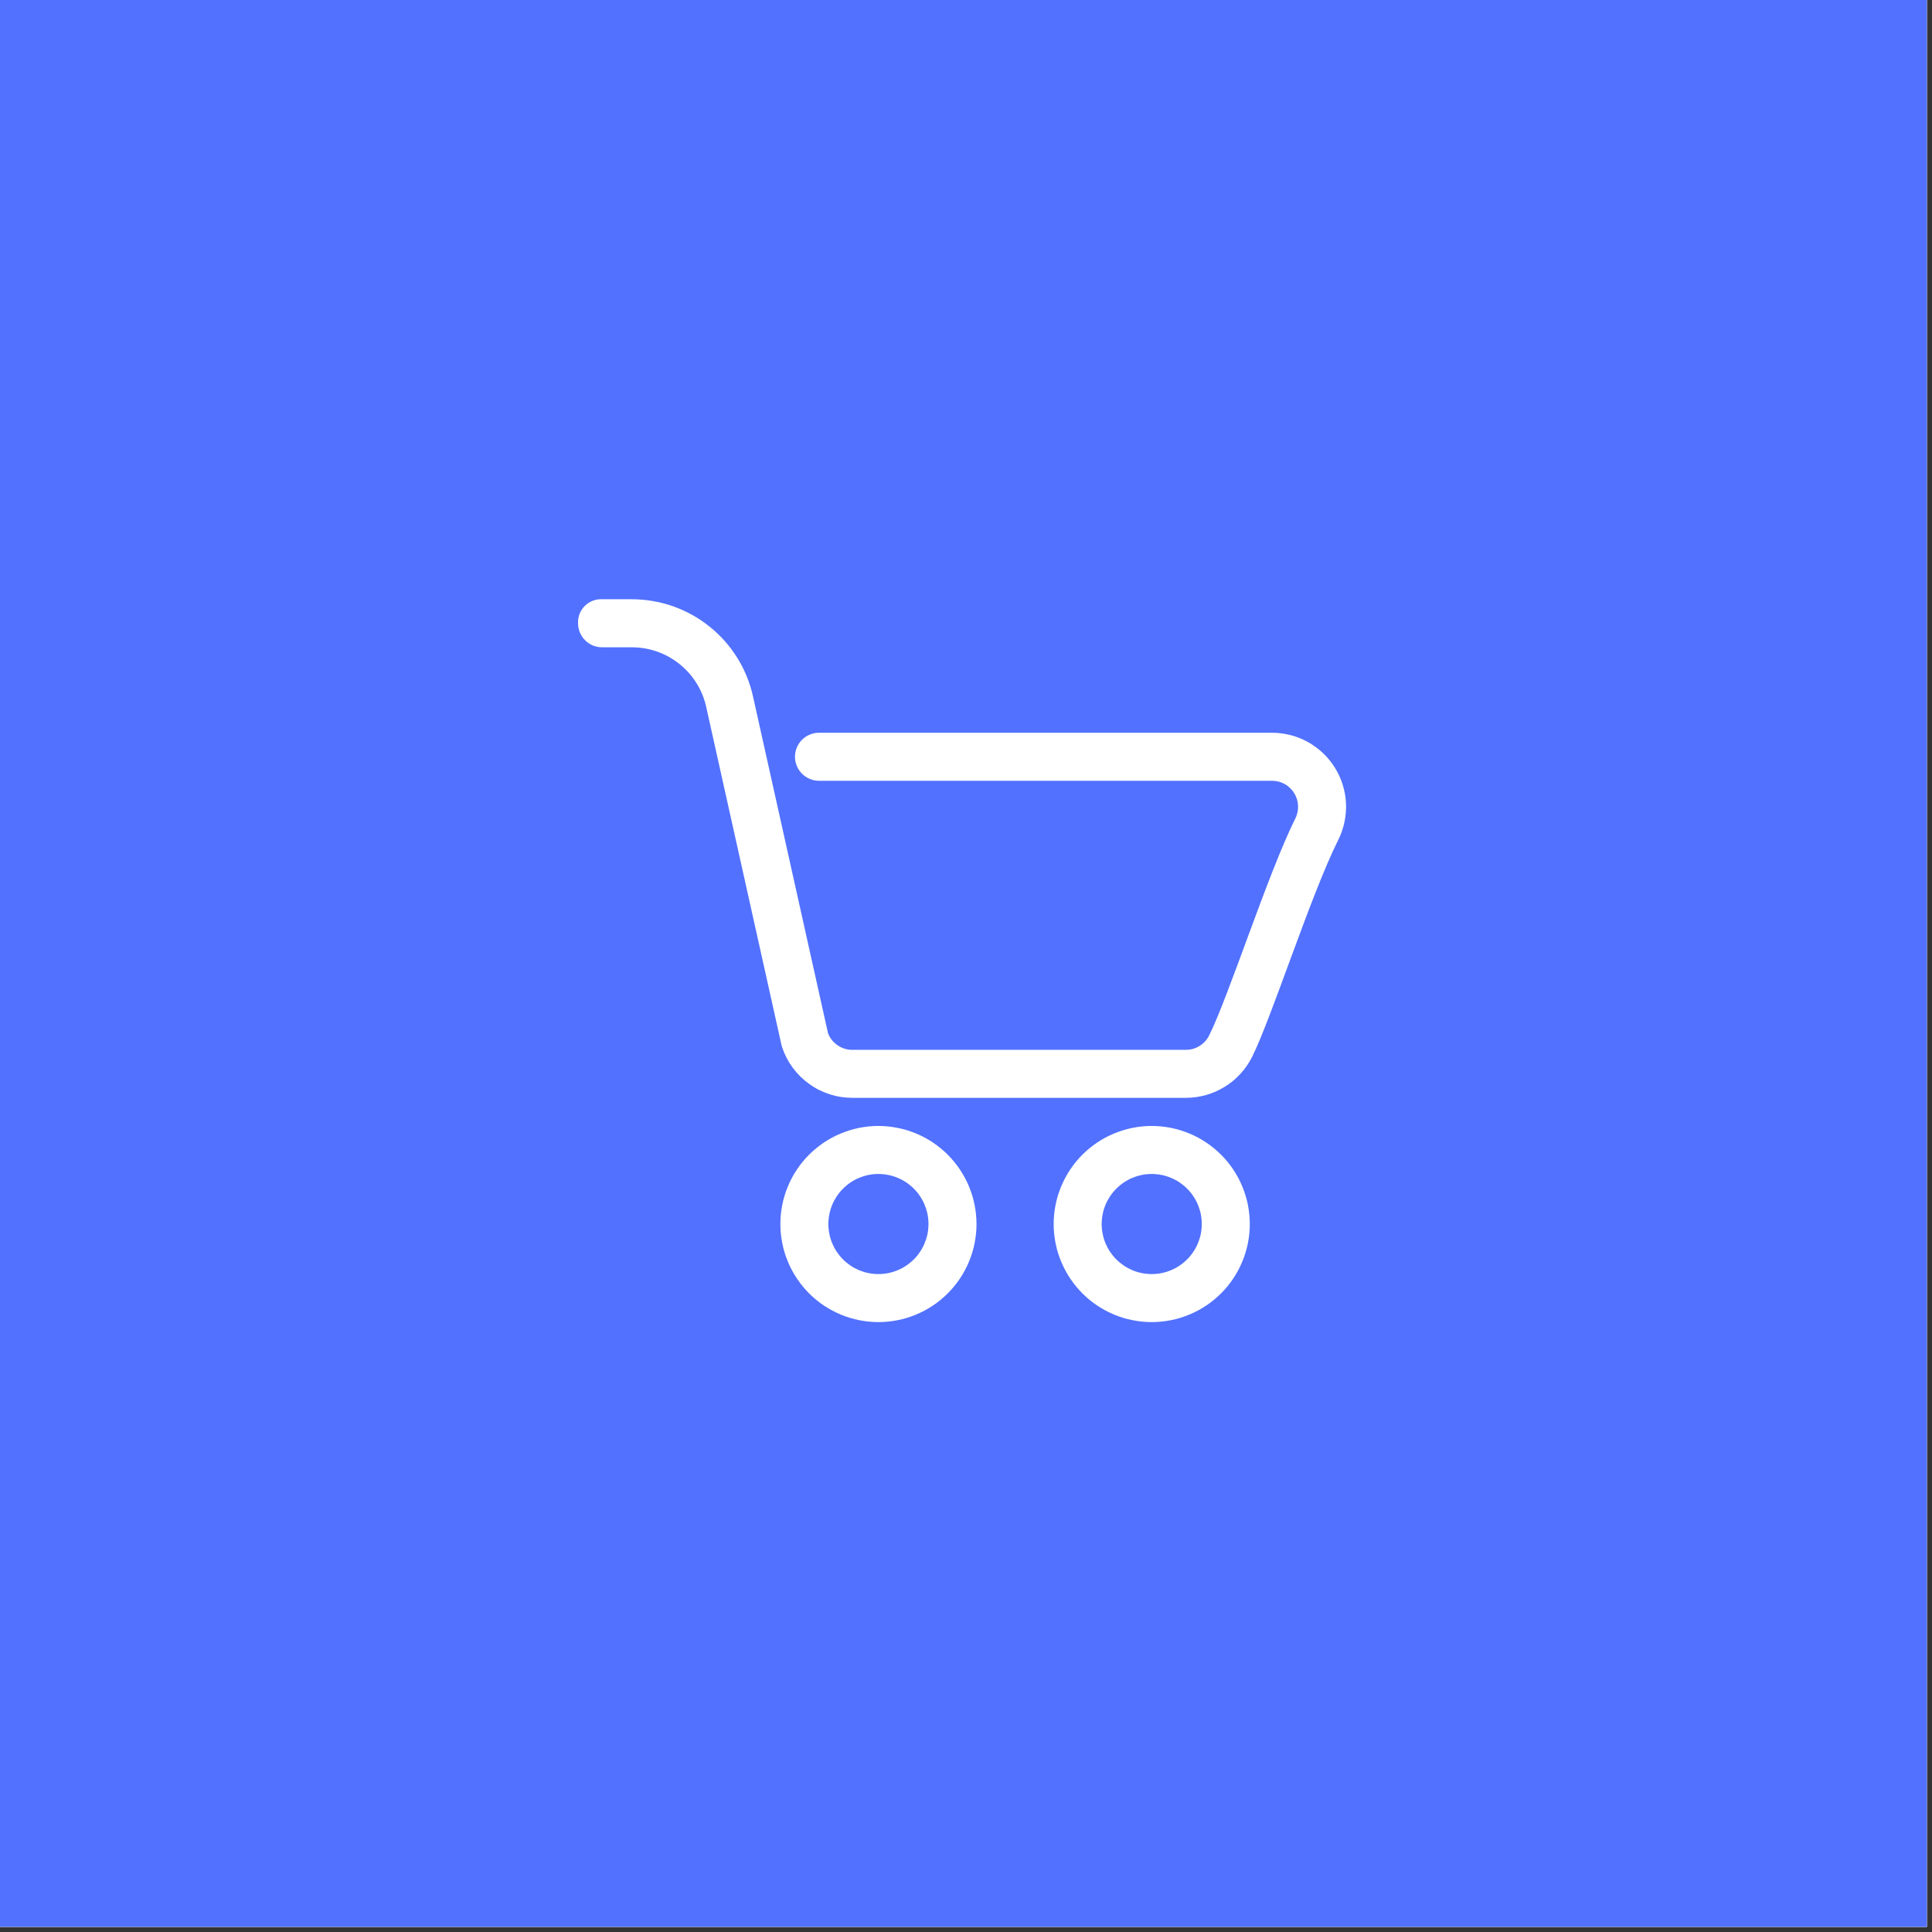<svg xmlns="http://www.w3.org/2000/svg" xmlns:xlink="http://www.w3.org/1999/xlink" width="250" zoomAndPan="magnify" viewBox="0 0 187.5 187.5" height="250" preserveAspectRatio="xMidYMid meet" version="1.0"><rect x="0" y="0" width="187.5" height="187.5" fill="#333333" stroke="none"/><defs><clipPath id="22de35ef62"><path d="M 56.102 58 L 130.902 58 L 130.902 107 L 56.102 107 Z M 56.102 58 " clip-rule="nonzero"/></clipPath></defs><path fill="#ffffff" d="M 0 0 L 187 0 L 187 187 L 0 187 Z M 0 0 " fill-opacity="1" fill-rule="nonzero"/><path fill="#ffffff" d="M 0 0 L 187 0 L 187 187 L 0 187 Z M 0 0 " fill-opacity="1" fill-rule="nonzero"/><path fill="#5271ff" d="M 0 0 L 187 0 L 187 187 L 0 187 Z M 0 0 " fill-opacity="1" fill-rule="nonzero"/><g clip-path="url(#22de35ef62)"><path fill="#ffffff" d="M 123.449 71.113 L 79.484 71.113 C 79.176 71.113 78.875 71.172 78.59 71.293 C 78.305 71.41 78.055 71.578 77.836 71.797 C 77.617 72.016 77.449 72.266 77.332 72.551 C 77.211 72.836 77.152 73.133 77.152 73.441 C 77.152 73.75 77.211 74.051 77.332 74.336 C 77.449 74.621 77.617 74.871 77.836 75.09 C 78.055 75.309 78.305 75.477 78.59 75.594 C 78.875 75.715 79.176 75.773 79.484 75.773 L 123.449 75.773 C 123.664 75.773 123.875 75.801 124.086 75.852 C 124.293 75.906 124.492 75.988 124.68 76.094 C 124.867 76.195 125.043 76.324 125.195 76.473 C 125.352 76.621 125.488 76.789 125.602 76.973 C 125.715 77.156 125.805 77.352 125.867 77.555 C 125.93 77.762 125.965 77.973 125.977 78.188 C 125.984 78.406 125.969 78.617 125.922 78.828 C 125.879 79.039 125.809 79.242 125.711 79.434 C 123.047 84.777 119.246 96.695 117.348 100.488 C 117.133 100.918 116.824 101.258 116.418 101.508 C 116.008 101.762 115.566 101.887 115.086 101.887 L 82.719 101.887 C 82.199 101.887 81.727 101.742 81.297 101.449 C 80.867 101.16 80.555 100.77 80.363 100.289 C 80.363 100.262 73.082 67.602 73.082 67.602 C 72.938 66.934 72.734 66.289 72.477 65.656 C 72.223 65.027 71.914 64.422 71.555 63.844 C 71.195 63.27 70.789 62.723 70.34 62.215 C 69.887 61.707 69.395 61.238 68.863 60.812 C 68.336 60.387 67.773 60.008 67.176 59.676 C 66.582 59.344 65.965 59.066 65.32 58.84 C 64.68 58.617 64.023 58.445 63.352 58.332 C 62.684 58.215 62.008 58.16 61.324 58.156 L 58.434 58.156 C 58.117 58.145 57.816 58.191 57.523 58.305 C 57.23 58.418 56.973 58.586 56.75 58.809 C 56.527 59.031 56.359 59.289 56.246 59.582 C 56.133 59.875 56.086 60.18 56.102 60.492 C 56.102 60.801 56.16 61.098 56.277 61.383 C 56.398 61.668 56.566 61.918 56.785 62.137 C 57.004 62.355 57.254 62.523 57.539 62.645 C 57.824 62.762 58.121 62.82 58.43 62.82 L 61.324 62.82 C 62.164 62.82 62.98 62.961 63.773 63.238 C 64.566 63.516 65.289 63.918 65.945 64.445 C 66.602 64.969 67.152 65.586 67.598 66.301 C 68.039 67.012 68.355 67.777 68.535 68.598 L 75.84 101.402 C 75.855 101.477 75.879 101.555 75.902 101.629 C 76.141 102.344 76.484 103.008 76.93 103.613 C 77.379 104.223 77.906 104.746 78.52 105.188 C 79.129 105.629 79.793 105.965 80.512 106.195 C 81.23 106.43 81.965 106.543 82.719 106.543 L 115.086 106.543 C 115.754 106.543 116.41 106.453 117.051 106.27 C 117.691 106.09 118.297 105.82 118.863 105.469 C 119.434 105.121 119.941 104.699 120.391 104.203 C 120.844 103.711 121.215 103.168 121.516 102.57 C 123.41 98.777 127.203 86.863 129.875 81.516 C 130.012 81.242 130.133 80.965 130.23 80.676 C 130.332 80.387 130.414 80.094 130.477 79.797 C 130.543 79.496 130.586 79.195 130.609 78.891 C 130.637 78.59 130.641 78.285 130.629 77.98 C 130.613 77.676 130.582 77.371 130.531 77.07 C 130.477 76.77 130.406 76.473 130.316 76.184 C 130.227 75.891 130.117 75.605 129.992 75.328 C 129.867 75.051 129.723 74.781 129.562 74.523 C 129.402 74.262 129.227 74.016 129.035 73.777 C 128.84 73.539 128.637 73.316 128.414 73.105 C 128.195 72.895 127.961 72.699 127.715 72.52 C 127.469 72.336 127.215 72.172 126.949 72.023 C 126.68 71.875 126.406 71.742 126.125 71.629 C 125.84 71.516 125.551 71.422 125.258 71.344 C 124.961 71.27 124.66 71.211 124.359 71.172 C 124.055 71.133 123.754 71.113 123.449 71.113 Z M 123.449 71.113 " fill-opacity="1" fill-rule="evenodd"/></g><path fill="#ffffff" d="M 85.25 109.273 C 84.625 109.273 84.008 109.336 83.395 109.457 C 82.781 109.582 82.188 109.762 81.609 110 C 81.031 110.238 80.484 110.531 79.965 110.879 C 79.445 111.227 78.965 111.621 78.523 112.062 C 78.078 112.504 77.684 112.984 77.34 113.504 C 76.992 114.023 76.699 114.574 76.461 115.152 C 76.219 115.727 76.039 116.324 75.918 116.938 C 75.797 117.551 75.734 118.168 75.734 118.793 C 75.734 119.418 75.797 120.035 75.918 120.648 C 76.039 121.262 76.219 121.855 76.461 122.434 C 76.699 123.012 76.992 123.559 77.34 124.078 C 77.688 124.598 78.082 125.078 78.523 125.523 C 78.965 125.965 79.445 126.359 79.965 126.707 C 80.484 127.051 81.035 127.344 81.609 127.586 C 82.188 127.824 82.785 128.004 83.395 128.125 C 84.008 128.246 84.629 128.309 85.254 128.309 C 85.879 128.309 86.496 128.246 87.109 128.125 C 87.723 128.004 88.316 127.824 88.895 127.582 C 89.473 127.344 90.02 127.051 90.539 126.703 C 91.059 126.355 91.539 125.961 91.98 125.52 C 92.422 125.078 92.816 124.598 93.164 124.078 C 93.512 123.559 93.805 123.008 94.043 122.43 C 94.285 121.855 94.465 121.258 94.586 120.645 C 94.707 120.031 94.77 119.414 94.77 118.789 C 94.766 118.164 94.707 117.547 94.582 116.934 C 94.461 116.32 94.281 115.727 94.043 115.148 C 93.801 114.57 93.508 114.023 93.16 113.504 C 92.812 112.984 92.418 112.504 91.977 112.062 C 91.535 111.621 91.055 111.227 90.535 110.879 C 90.016 110.531 89.469 110.238 88.891 110 C 88.316 109.762 87.719 109.582 87.105 109.461 C 86.496 109.336 85.875 109.277 85.25 109.273 Z M 85.25 123.648 C 84.934 123.648 84.617 123.617 84.305 123.555 C 83.992 123.496 83.688 123.402 83.391 123.281 C 83.098 123.156 82.816 123.008 82.551 122.832 C 82.289 122.652 82.043 122.453 81.816 122.227 C 81.59 122 81.391 121.758 81.211 121.492 C 81.035 121.227 80.887 120.945 80.762 120.652 C 80.641 120.355 80.551 120.055 80.488 119.742 C 80.426 119.426 80.395 119.113 80.395 118.793 C 80.395 118.473 80.426 118.156 80.488 117.844 C 80.547 117.531 80.641 117.227 80.762 116.934 C 80.883 116.641 81.035 116.359 81.211 116.094 C 81.387 115.828 81.59 115.582 81.816 115.359 C 82.039 115.133 82.285 114.93 82.551 114.754 C 82.816 114.574 83.098 114.426 83.391 114.305 C 83.684 114.184 83.988 114.09 84.301 114.027 C 84.613 113.965 84.93 113.934 85.25 113.934 C 85.57 113.934 85.883 113.965 86.195 114.027 C 86.512 114.09 86.812 114.18 87.109 114.305 C 87.402 114.426 87.684 114.574 87.949 114.75 C 88.215 114.93 88.461 115.129 88.684 115.355 C 88.91 115.582 89.113 115.824 89.289 116.09 C 89.465 116.355 89.617 116.637 89.738 116.93 C 89.859 117.227 89.953 117.527 90.016 117.84 C 90.078 118.152 90.109 118.469 90.109 118.789 C 90.109 119.109 90.078 119.426 90.016 119.738 C 89.953 120.051 89.859 120.352 89.738 120.648 C 89.617 120.941 89.469 121.223 89.289 121.488 C 89.113 121.754 88.91 122 88.688 122.223 C 88.461 122.449 88.215 122.652 87.949 122.828 C 87.684 123.008 87.406 123.156 87.109 123.277 C 86.816 123.402 86.512 123.492 86.199 123.555 C 85.887 123.617 85.57 123.648 85.25 123.648 Z M 85.25 123.648 " fill-opacity="1" fill-rule="evenodd"/><path fill="#ffffff" d="M 111.773 109.273 C 111.148 109.273 110.531 109.336 109.918 109.457 C 109.305 109.582 108.711 109.762 108.133 110 C 107.555 110.238 107.008 110.531 106.488 110.879 C 105.969 111.227 105.488 111.621 105.047 112.062 C 104.605 112.504 104.211 112.984 103.863 113.504 C 103.516 114.023 103.223 114.574 102.984 115.152 C 102.742 115.727 102.562 116.324 102.441 116.938 C 102.32 117.551 102.258 118.168 102.258 118.793 C 102.258 119.418 102.32 120.035 102.441 120.648 C 102.562 121.262 102.742 121.855 102.984 122.434 C 103.223 123.012 103.516 123.559 103.863 124.078 C 104.211 124.598 104.605 125.078 105.047 125.523 C 105.488 125.965 105.969 126.359 106.488 126.707 C 107.008 127.051 107.559 127.344 108.133 127.586 C 108.711 127.824 109.309 128.004 109.922 128.125 C 110.531 128.246 111.152 128.309 111.777 128.309 C 112.402 128.309 113.02 128.246 113.633 128.125 C 114.246 128.004 114.84 127.824 115.418 127.582 C 115.996 127.344 116.543 127.051 117.062 126.703 C 117.582 126.355 118.062 125.961 118.504 125.52 C 118.949 125.078 119.34 124.598 119.688 124.078 C 120.035 123.559 120.328 123.008 120.566 122.43 C 120.809 121.855 120.988 121.258 121.109 120.645 C 121.23 120.031 121.293 119.414 121.293 118.789 C 121.289 118.164 121.23 117.547 121.109 116.934 C 120.984 116.32 120.805 115.727 120.566 115.148 C 120.328 114.57 120.031 114.023 119.688 113.504 C 119.34 112.984 118.945 112.504 118.504 112.062 C 118.059 111.621 117.578 111.227 117.059 110.879 C 116.543 110.531 115.992 110.238 115.414 110 C 114.84 109.762 114.242 109.582 113.633 109.457 C 113.02 109.336 112.398 109.277 111.773 109.273 Z M 111.773 123.648 C 111.457 123.648 111.141 123.617 110.828 123.555 C 110.516 123.496 110.211 123.402 109.914 123.281 C 109.621 123.156 109.34 123.008 109.078 122.832 C 108.812 122.652 108.566 122.453 108.34 122.227 C 108.113 122 107.914 121.758 107.734 121.492 C 107.559 121.227 107.41 120.945 107.285 120.652 C 107.164 120.355 107.074 120.055 107.012 119.742 C 106.949 119.426 106.918 119.113 106.918 118.793 C 106.918 118.473 106.949 118.156 107.012 117.844 C 107.07 117.531 107.164 117.227 107.285 116.934 C 107.406 116.641 107.559 116.359 107.734 116.094 C 107.91 115.828 108.113 115.582 108.34 115.359 C 108.562 115.133 108.809 114.93 109.074 114.754 C 109.34 114.574 109.621 114.426 109.914 114.305 C 110.207 114.184 110.512 114.09 110.824 114.027 C 111.137 113.965 111.453 113.934 111.773 113.934 C 112.094 113.934 112.406 113.965 112.723 114.027 C 113.035 114.09 113.336 114.18 113.633 114.305 C 113.926 114.426 114.207 114.574 114.473 114.75 C 114.738 114.93 114.984 115.129 115.207 115.355 C 115.434 115.582 115.637 115.824 115.812 116.09 C 115.988 116.355 116.141 116.637 116.262 116.93 C 116.383 117.227 116.477 117.527 116.539 117.84 C 116.602 118.152 116.633 118.469 116.633 118.789 C 116.633 119.109 116.602 119.426 116.539 119.738 C 116.477 120.051 116.383 120.352 116.262 120.648 C 116.141 120.941 115.992 121.223 115.812 121.488 C 115.637 121.754 115.434 122 115.211 122.223 C 114.984 122.449 114.738 122.652 114.473 122.828 C 114.207 123.008 113.93 123.156 113.633 123.277 C 113.34 123.402 113.035 123.492 112.723 123.555 C 112.41 123.617 112.094 123.648 111.773 123.648 Z M 111.773 123.648 " fill-opacity="1" fill-rule="evenodd"/></svg>